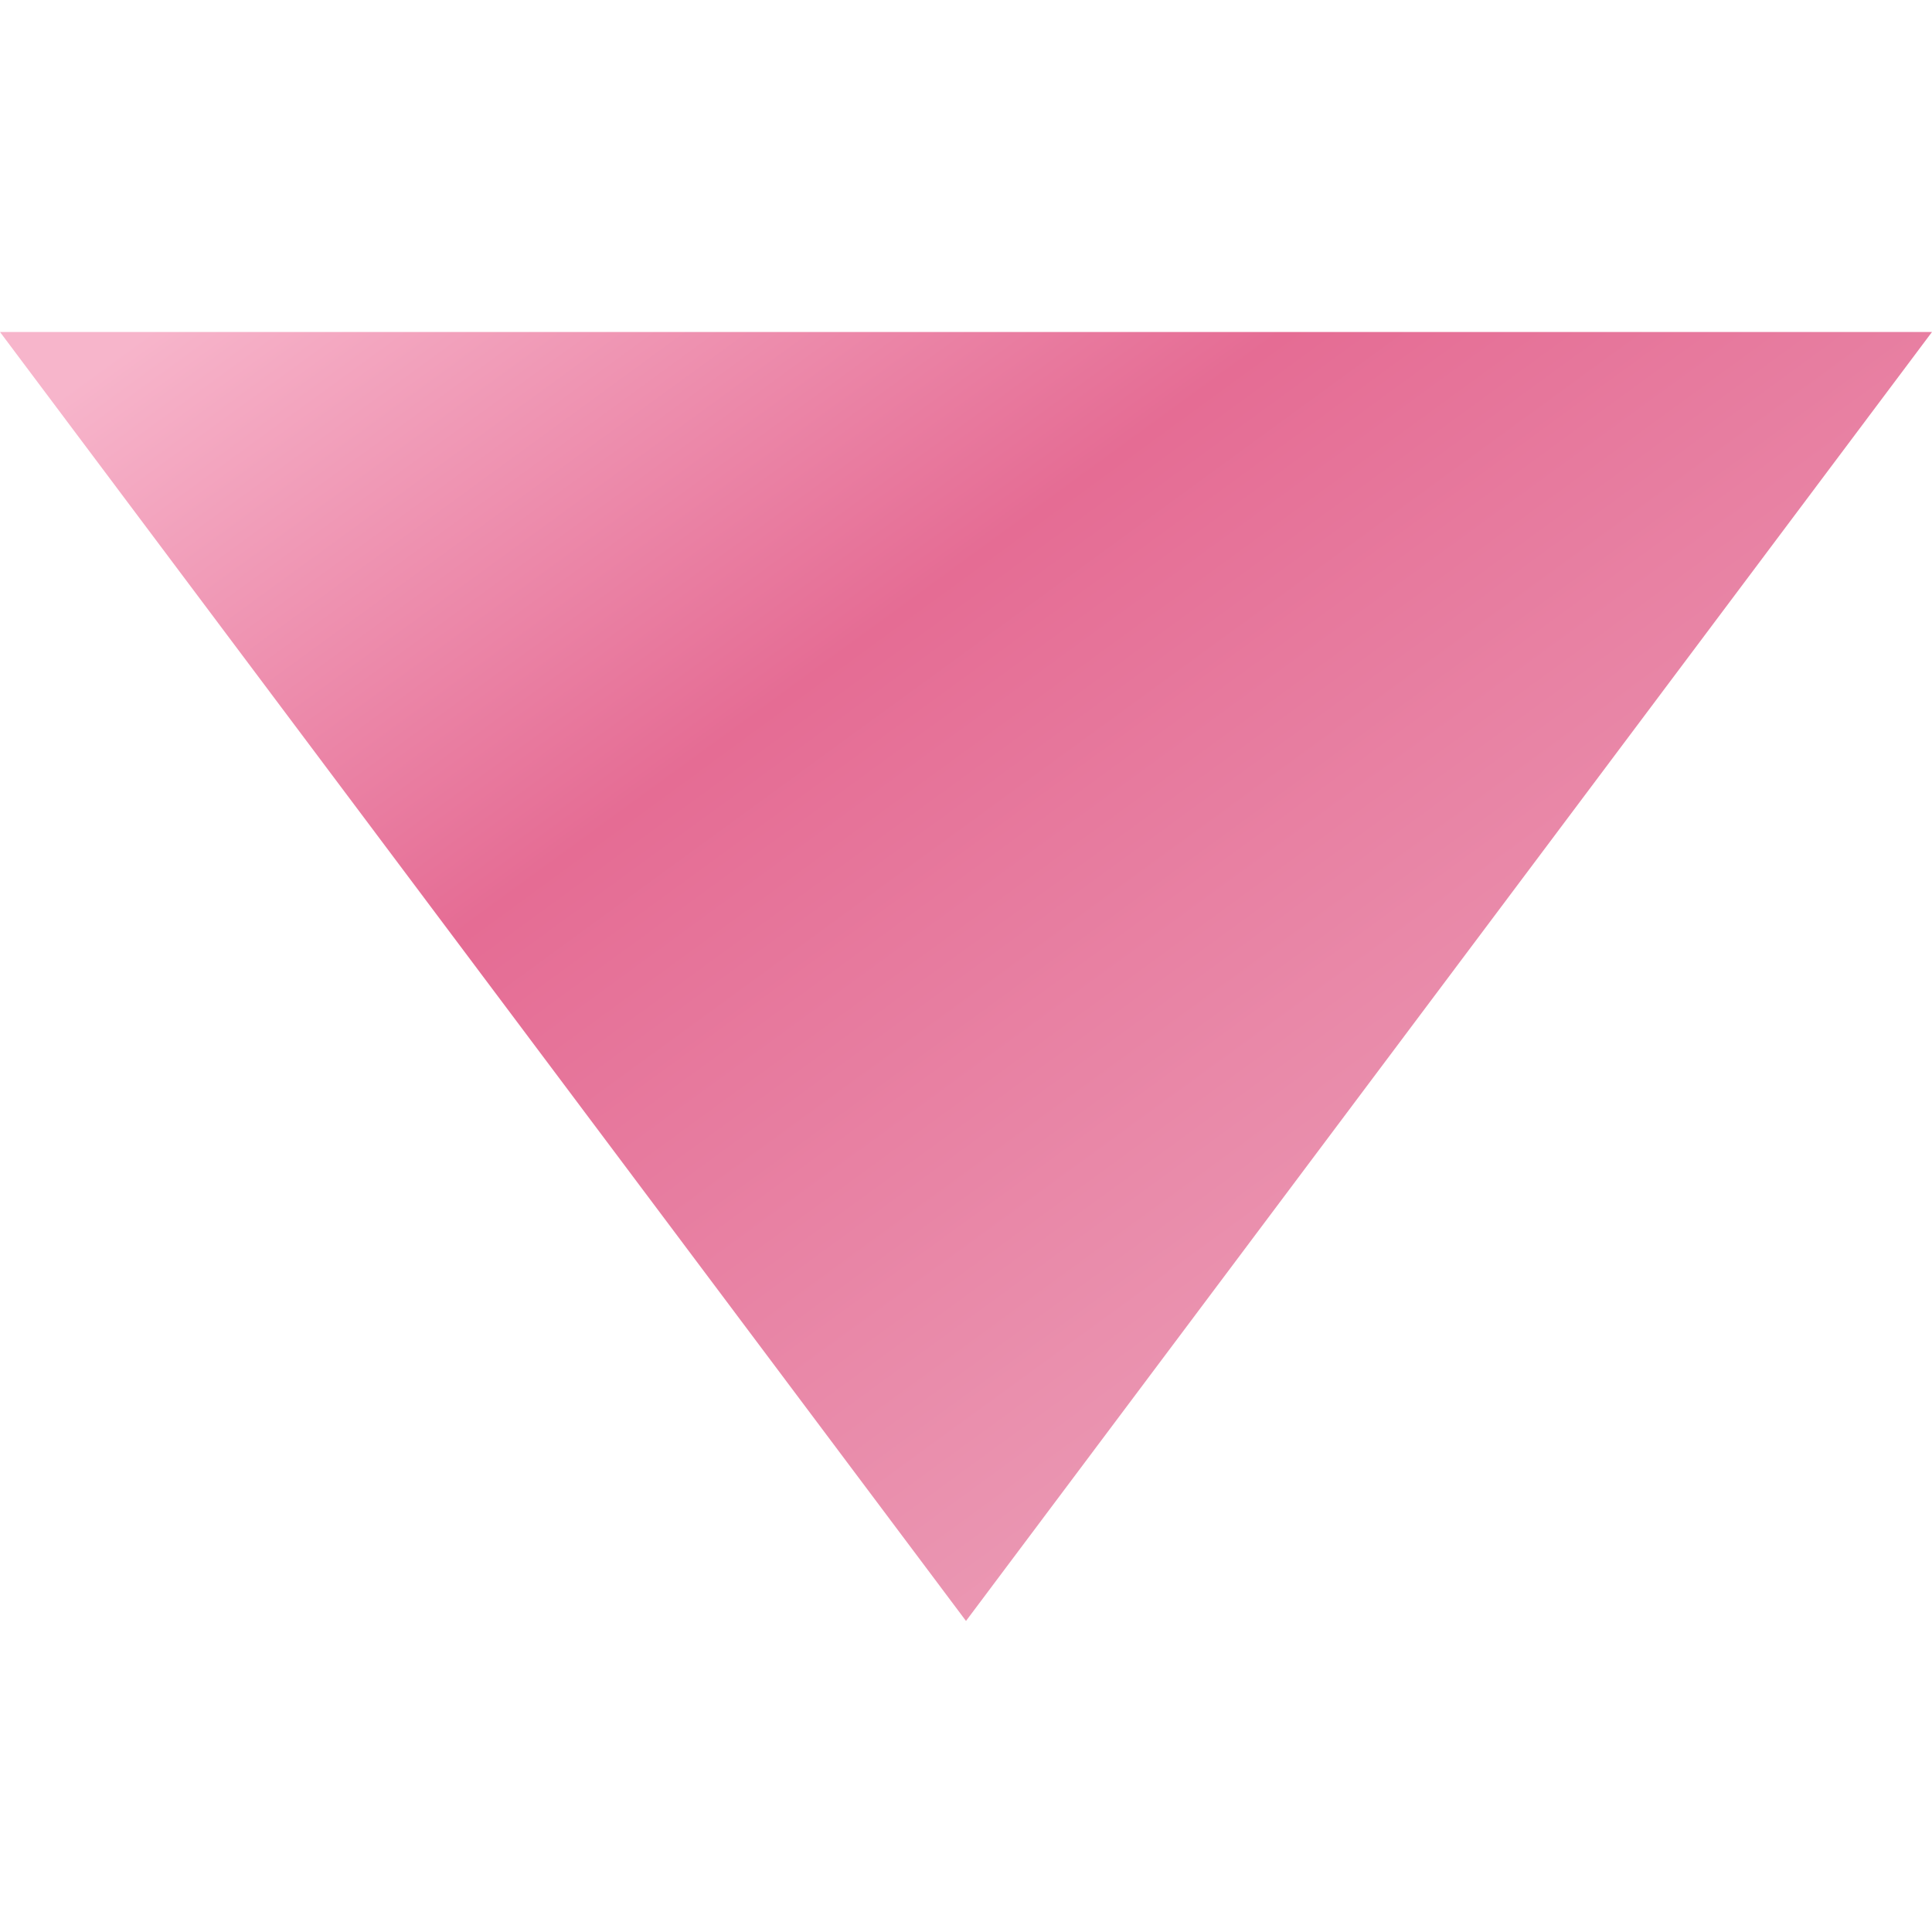 <svg width="6" height="6" viewBox="0 0 6 6" fill="none" xmlns="http://www.w3.org/2000/svg">
<g id="icon-arrow-down">
<path id="Vector" d="M3 5.034L6 1.031H0L3 5.034Z" fill="url(#paint0_linear_2701_7521)"/>
</g>
<defs>
<linearGradient id="paint0_linear_2701_7521" x1="-3.62343e-08" y1="1.372" x2="3.826" y2="6.619" gradientUnits="userSpaceOnUse">
<stop stop-color="#F7B5CB"/>
<stop offset="0.32" stop-color="#E56C94"/>
<stop offset="0.75" stop-color="#EB99B4"/>
</linearGradient>
</defs>
</svg>
